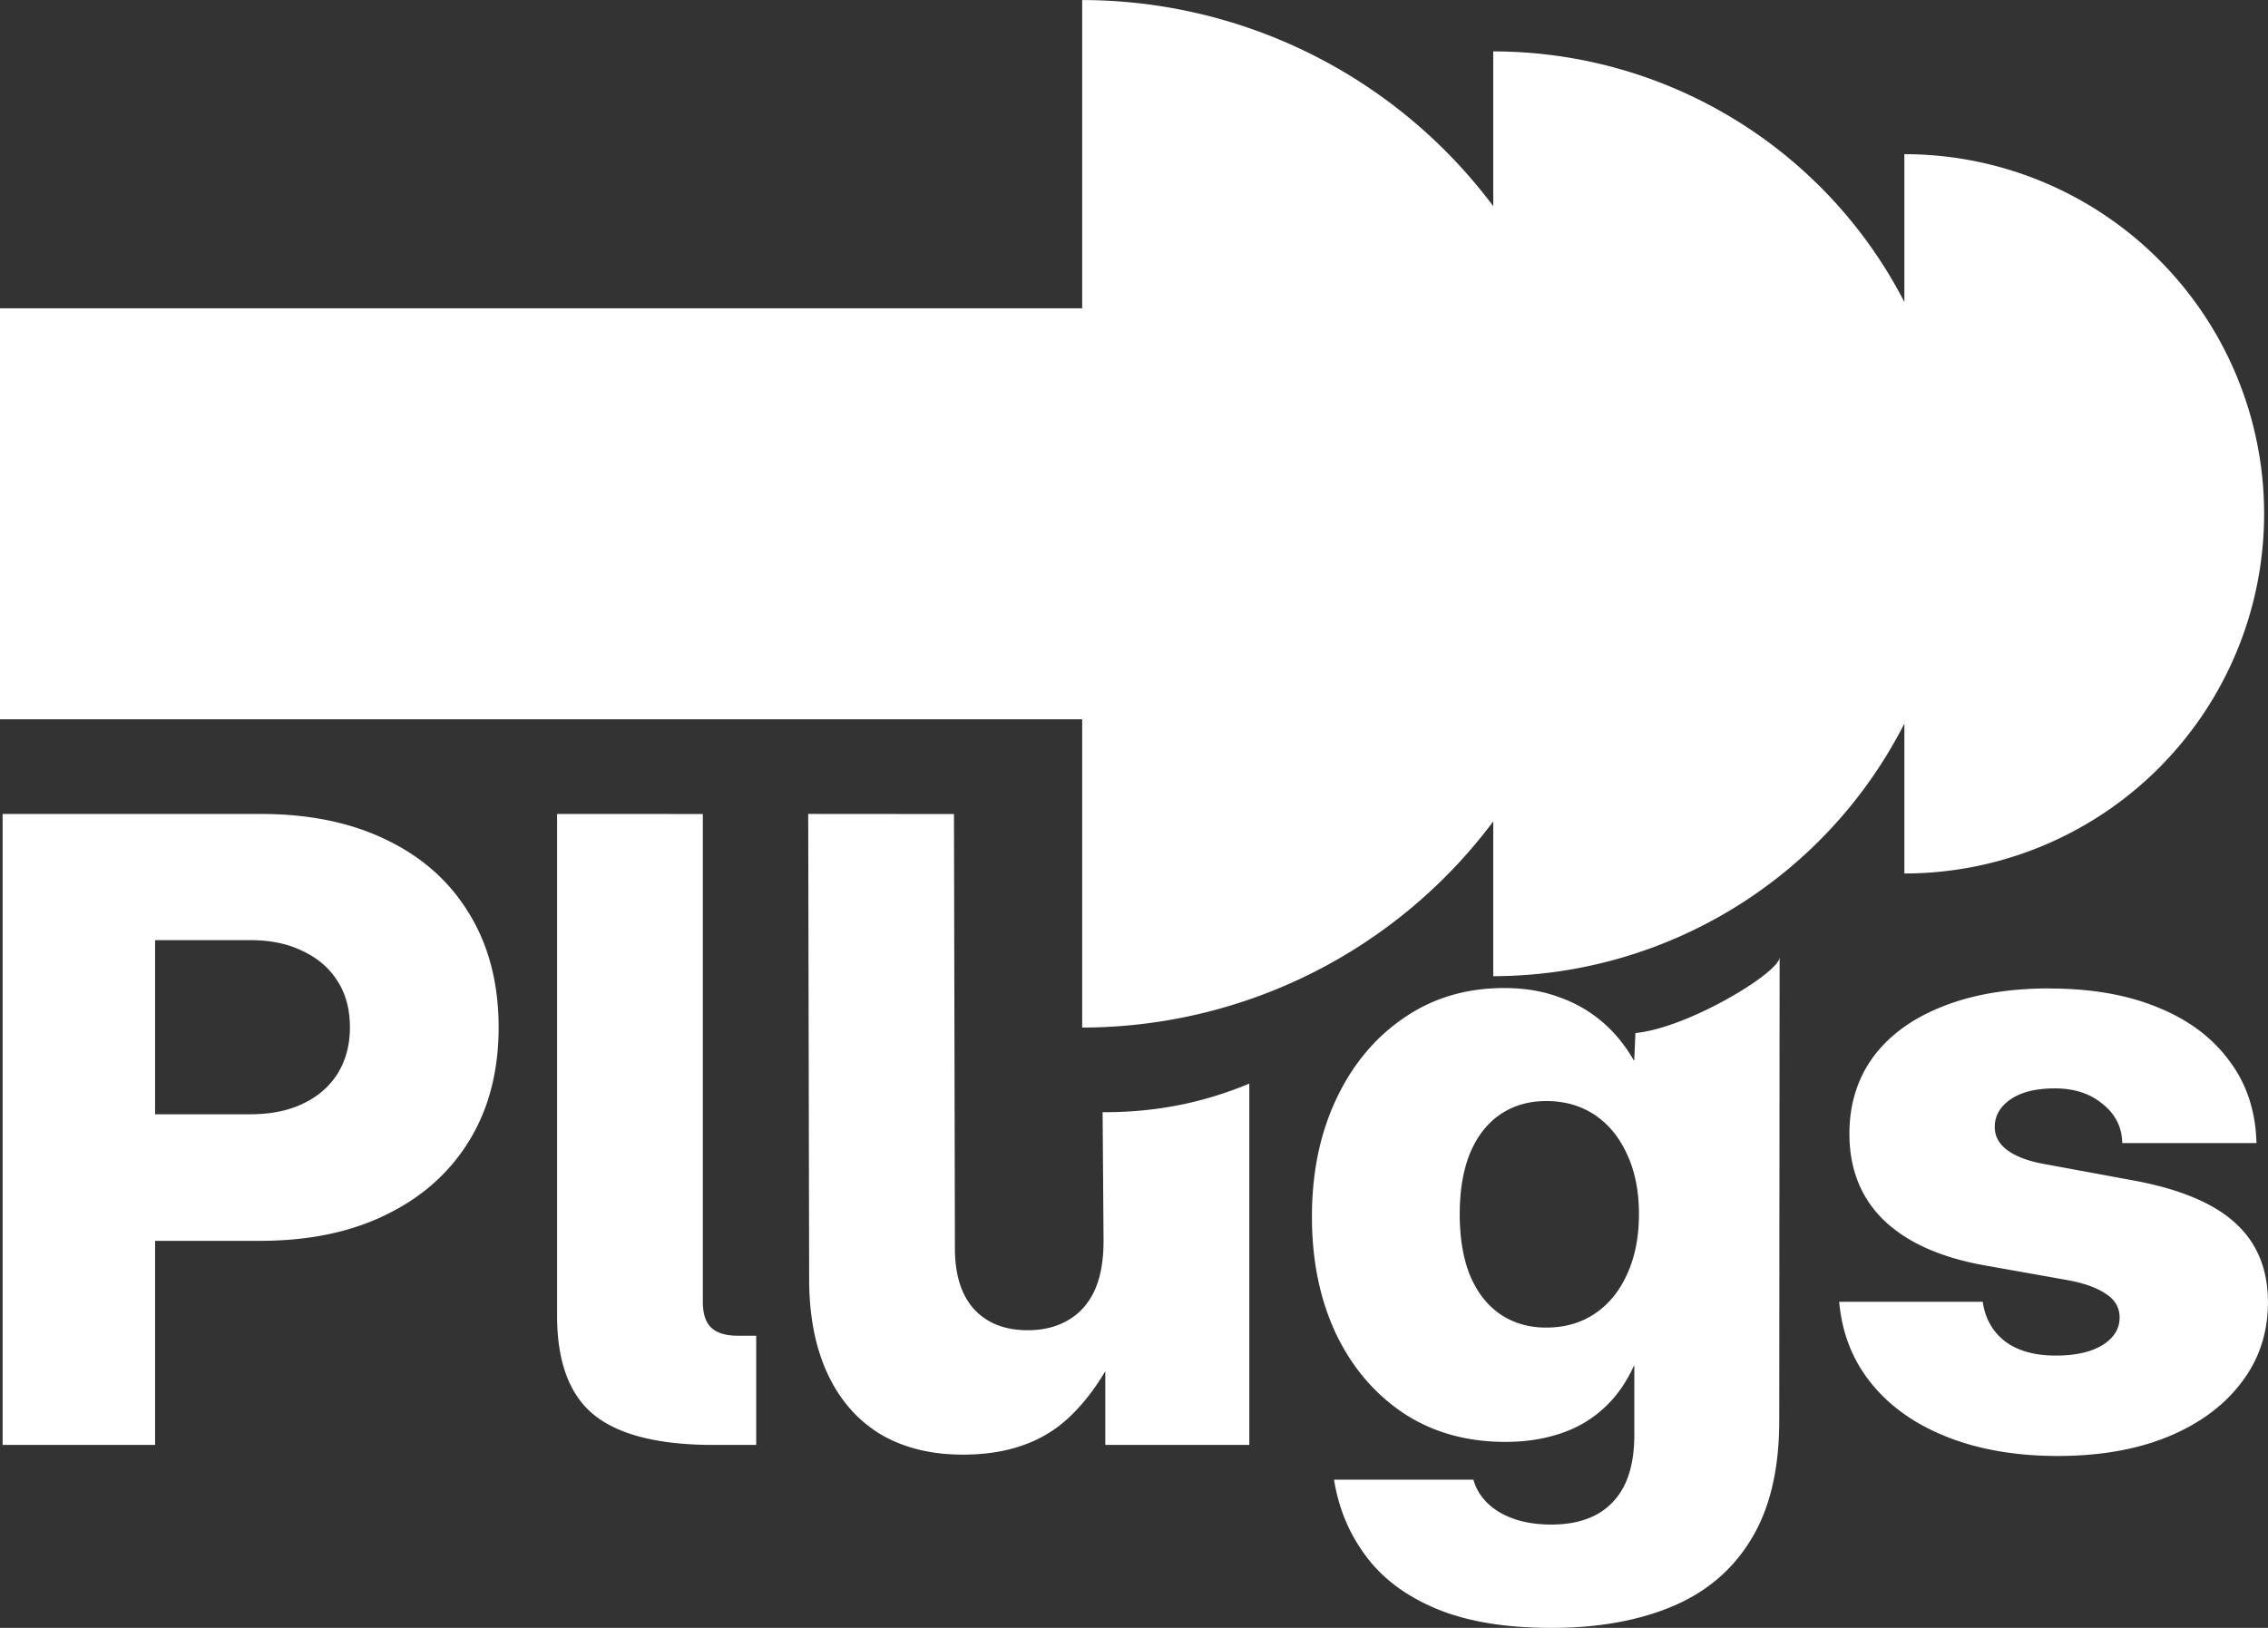 <?xml version="1.0" encoding="UTF-8" standalone="no"?>
<!-- Created with Inkscape (http://www.inkscape.org/) -->

<svg
   width="43.179mm"
   height="31mm"
   viewBox="0 0 43.179 31"
   version="1.1"
   id="svg1"
   xmlns="http://www.w3.org/2000/svg"
   xmlns:svg="http://www.w3.org/2000/svg">
  <rect x="0" y="0" width="43.179" height="31" fill="#333333" stroke="none"/>
  <defs
     id="defs1" />
  <g
     id="layer1"
     transform="translate(-151.821,-89)">
    <path
       id="text1-8-88"
       style="font-size:9.59px;font-family:'Adwaita Sans';-inkscape-font-specification:'Adwaita Sans, @opsz=32,wght=800';font-variation-settings:'opsz' 32, 'wght' 800;letter-spacing:0px;fill:#ffffff;fill-opacity:1;stroke-width:0.356"
       d="m 172.424,89 v 5.871 h -20.603 v 7.827 h 20.603 v 5.87 A 9.784,9.784 0 0 0 180.25,104.643 v 2.947 a 8.805,8.805 0 0 0 7.827,-4.811 v 2.855 a 6.849,6.849 0 0 0 6.849,-6.849 6.849,6.849 0 0 0 -6.849,-6.849 v 2.815 a 8.805,8.805 0 0 0 -7.827,-4.772 v 2.947 a 9.784,9.784 0 0 0 -7.826,-3.925 z m -5.216,15.5 0.018,8.855 c 0,0.699 0.116,1.298 0.347,1.798 0.231,0.5 0.564,0.884 1,1.153 0.441,0.263 0.968,0.395 1.581,0.395 0.823,0 1.481,-0.223 1.976,-0.669 0.285,-0.257 0.526,-0.568 0.734,-0.92 v 1.404 h 2.742 v -6.881 c -0.8,0.334 -1.702,0.549 -2.793,0.545 l 0.018,2.449 c 0,0.387 -0.059,0.707 -0.177,0.96 -0.118,0.247 -0.288,0.433 -0.508,0.557 -0.215,0.124 -0.468,0.186 -0.758,0.186 -0.435,0 -0.777,-0.134 -1.024,-0.403 -0.242,-0.269 -0.362,-0.653 -0.363,-1.153 l -0.018,-8.274 z m -15.337,5.1e-4 v 12.016 h 2.903 v -3.887 h 2 c 0.925,0 1.726,-0.166 2.403,-0.5 0.683,-0.333 1.209,-0.804 1.58,-1.411 0.371,-0.608 0.557,-1.325 0.557,-2.153 0,-0.833 -0.186,-1.554 -0.557,-2.161 -0.366,-0.608 -0.887,-1.076 -1.564,-1.404 -0.677,-0.333 -1.479,-0.5 -2.403,-0.5 z m 10.556,0 v 9.556 c 0,0.876 0.234,1.506 0.702,1.887 0.473,0.382 1.234,0.573 2.282,0.573 h 0.403 0.404 v -2.08 h -0.178 -0.169 c -0.231,0 -0.401,-0.051 -0.508,-0.153 -0.108,-0.102 -0.161,-0.266 -0.161,-0.492 v -9.29 z m -7.653,2.403 h 1.814 c 0.387,0 0.72,0.07 1,0.21 0.285,0.134 0.506,0.325 0.661,0.573 0.156,0.242 0.234,0.535 0.234,0.879 0,0.333 -0.078,0.626 -0.234,0.879 -0.156,0.247 -0.377,0.438 -0.661,0.573 -0.28,0.134 -0.613,0.202 -1,0.202 h -1.814 z m 30.928,0.325 c -3e-4,0.29 -1.738,1.347 -2.745,1.444 l -0.023,0.521 h -0.008 c -0.172,-0.301 -0.382,-0.554 -0.629,-0.758 -0.247,-0.204 -0.524,-0.357 -0.83,-0.459 -0.301,-0.108 -0.637,-0.161 -1.008,-0.161 -0.72,0 -1.355,0.188 -1.903,0.564 -0.548,0.371 -0.979,0.885 -1.29,1.54 -0.312,0.656 -0.468,1.406 -0.468,2.25 0,0.833 0.151,1.572 0.452,2.217 0.306,0.645 0.737,1.153 1.29,1.524 0.554,0.366 1.202,0.548 1.944,0.548 0.371,0 0.712,-0.051 1.024,-0.153 0.317,-0.102 0.594,-0.26 0.831,-0.475 0.242,-0.215 0.438,-0.489 0.589,-0.823 h 0.008 v 1.315 c 0,0.565 -0.134,0.989 -0.403,1.274 -0.269,0.29 -0.661,0.436 -1.177,0.436 -0.263,0 -0.497,-0.035 -0.702,-0.105 -0.204,-0.07 -0.374,-0.169 -0.508,-0.298 -0.134,-0.129 -0.226,-0.28 -0.274,-0.452 h -2.653 c 0.086,0.543 0.287,1.027 0.605,1.452 0.317,0.43 0.766,0.766 1.347,1.008 0.581,0.242 1.31,0.363 2.186,0.363 0.887,0 1.656,-0.137 2.306,-0.411 0.651,-0.274 1.15,-0.701 1.5,-1.282 0.355,-0.581 0.532,-1.334 0.532,-2.258 z m 5.144,0.594 c -0.79,0 -1.473,0.116 -2.048,0.347 -0.57,0.226 -1.008,0.546 -1.315,0.96 -0.301,0.414 -0.452,0.901 -0.452,1.46 0,0.672 0.218,1.221 0.653,1.645 0.441,0.425 1.081,0.712 1.919,0.862 l 1.54,0.274 c 0.339,0.059 0.594,0.148 0.766,0.266 0.177,0.113 0.266,0.263 0.266,0.452 0,0.215 -0.108,0.39 -0.323,0.524 -0.215,0.134 -0.513,0.202 -0.895,0.202 -0.403,0 -0.726,-0.091 -0.968,-0.274 -0.237,-0.188 -0.376,-0.439 -0.419,-0.75 h -2.734 c 0.054,0.602 0.26,1.124 0.621,1.565 0.36,0.441 0.844,0.779 1.452,1.016 0.608,0.237 1.304,0.355 2.089,0.355 0.796,0 1.492,-0.121 2.089,-0.363 0.602,-0.247 1.07,-0.592 1.404,-1.032 0.339,-0.441 0.508,-0.952 0.508,-1.532 0,-0.634 -0.21,-1.14 -0.629,-1.516 -0.414,-0.376 -1.062,-0.645 -1.944,-0.806 l -1.709,-0.315 c -0.29,-0.054 -0.516,-0.14 -0.677,-0.258 -0.161,-0.118 -0.242,-0.266 -0.242,-0.444 0,-0.21 0.099,-0.384 0.298,-0.524 0.204,-0.14 0.487,-0.21 0.847,-0.21 0.371,0 0.674,0.1 0.911,0.299 0.242,0.194 0.366,0.44 0.371,0.742 h 2.556 c -0.016,-0.608 -0.188,-1.129 -0.516,-1.564 -0.323,-0.441 -0.774,-0.78 -1.355,-1.016 -0.581,-0.242 -1.269,-0.363 -2.064,-0.363 z m -9.589,2.145 c 0.355,0 0.664,0.089 0.928,0.266 0.263,0.177 0.468,0.428 0.613,0.75 0.151,0.323 0.226,0.701 0.226,1.137 0,0.435 -0.075,0.817 -0.226,1.145 -0.145,0.323 -0.349,0.572 -0.613,0.75 -0.263,0.177 -0.573,0.266 -0.928,0.266 -0.333,0 -0.626,-0.086 -0.879,-0.258 -0.247,-0.172 -0.438,-0.419 -0.573,-0.742 -0.129,-0.323 -0.193,-0.71 -0.193,-1.161 0,-0.446 0.064,-0.831 0.193,-1.153 0.134,-0.323 0.325,-0.57 0.573,-0.742 0.253,-0.172 0.546,-0.258 0.879,-0.258 z" />
  </g>
</svg>
